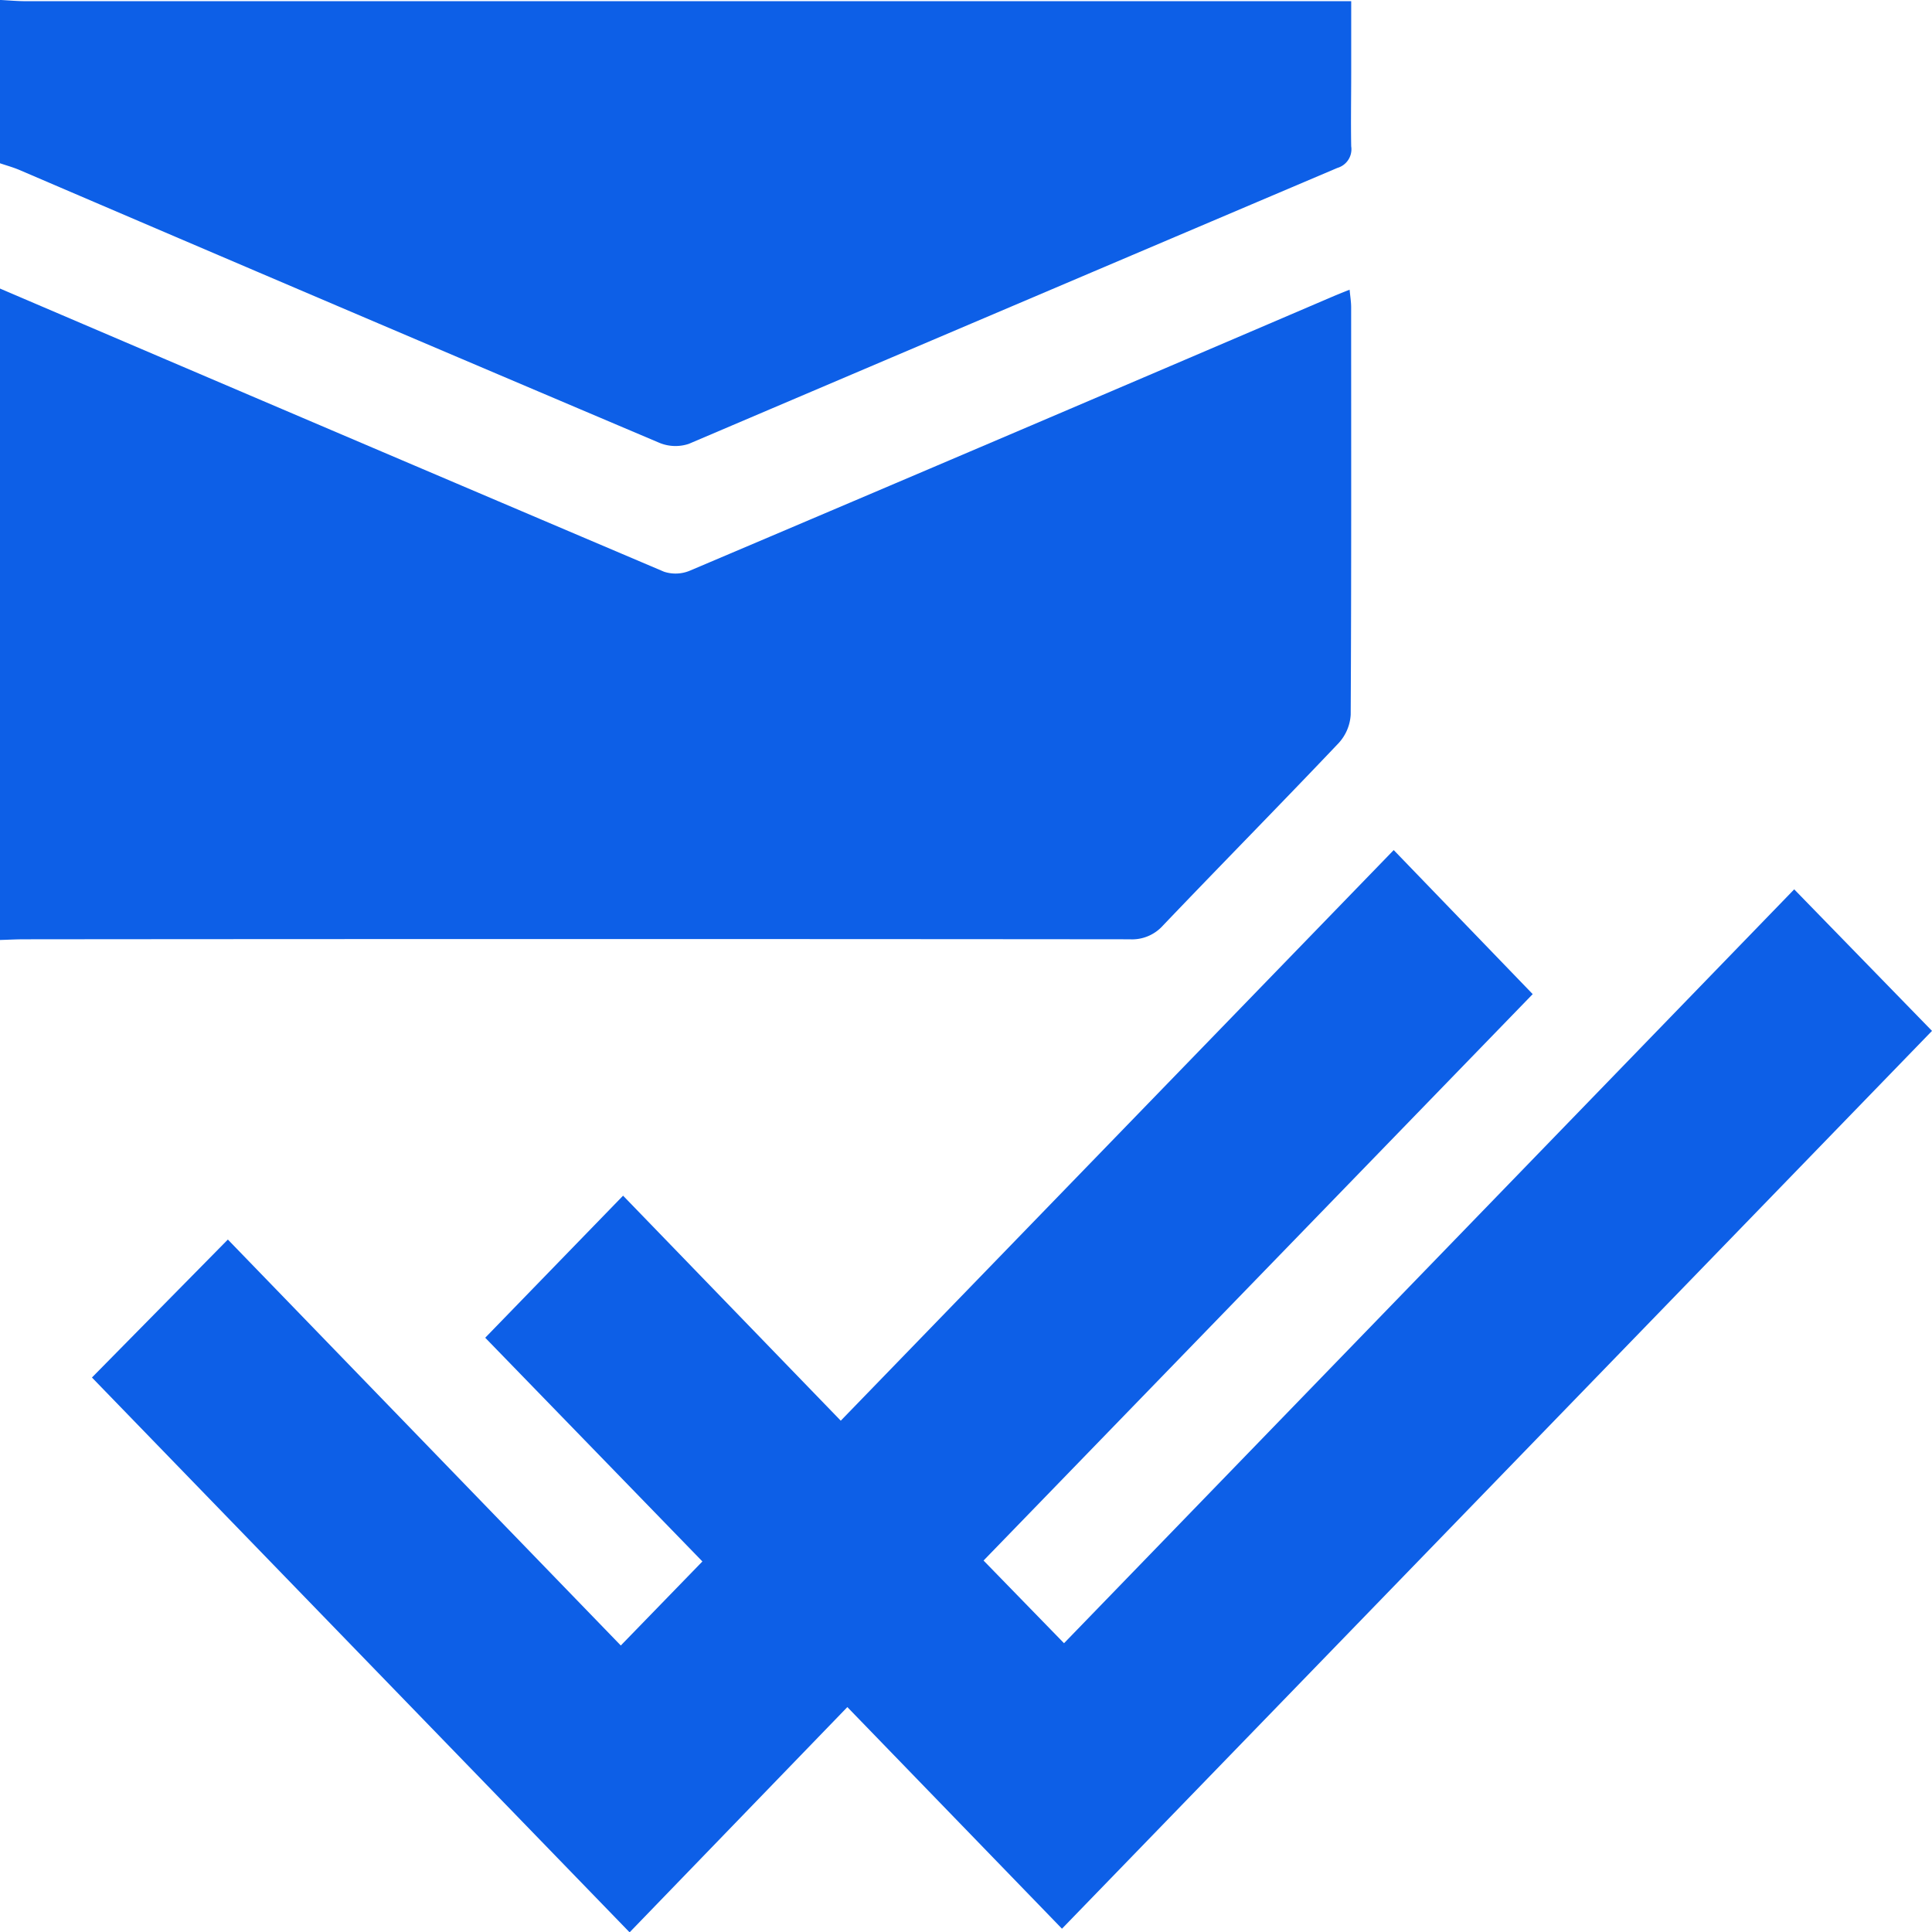 <svg xmlns="http://www.w3.org/2000/svg" width="34" height="34" viewBox="0 0 34 34">
  <g id="Group_37331" data-name="Group 37331" transform="translate(-4579 -3939.001)">
    <path id="Path_58101" data-name="Path 58101" d="M4579,3994.516q5.842,2.5,11.685,4.983a.65.65,0,0,0,.46-.02q5.632-2.39,11.257-4.8c.1-.043.2-.084.349-.143.011.119.027.214.027.31,0,2.39.005,4.779-.008,7.169a.807.807,0,0,1-.212.5c-1.023,1.078-2.066,2.136-3.093,3.212a.729.729,0,0,1-.584.241q-9.724-.009-19.449,0c-.145,0-.288.008-.432.012Z" transform="translate(0 -50.437)" fill="#0d5fe7"/>
    <path id="Path_58102" data-name="Path 58102" d="M4579,3939c.154.008.309.022.463.022h23.316v1.254c0,.434-.008.869,0,1.3a.342.342,0,0,1-.243.38q-5.708,2.425-11.414,4.856a.74.74,0,0,1-.525-.021q-5.634-2.388-11.258-4.8c-.111-.047-.229-.079-.343-.118Z" transform="translate(0 0)" fill="#0d5fe7"/>
    <path id="Path_58103" data-name="Path 58103" d="M4627.166,4103.15l2.425,2.491-15.311,15.8-3.777-3.9-3.832,3.964-9.462-9.764,2.392-2.428,6.915,7.144,1.436-1.479-3.822-3.937,2.426-2.5,3.831,3.96,9.731-10.042,2.446,2.535-9.664,9.968,1.416,1.455Z" transform="translate(-16.591 -148.498)" fill="#0d5fe7"/>
  </g>
</svg>
